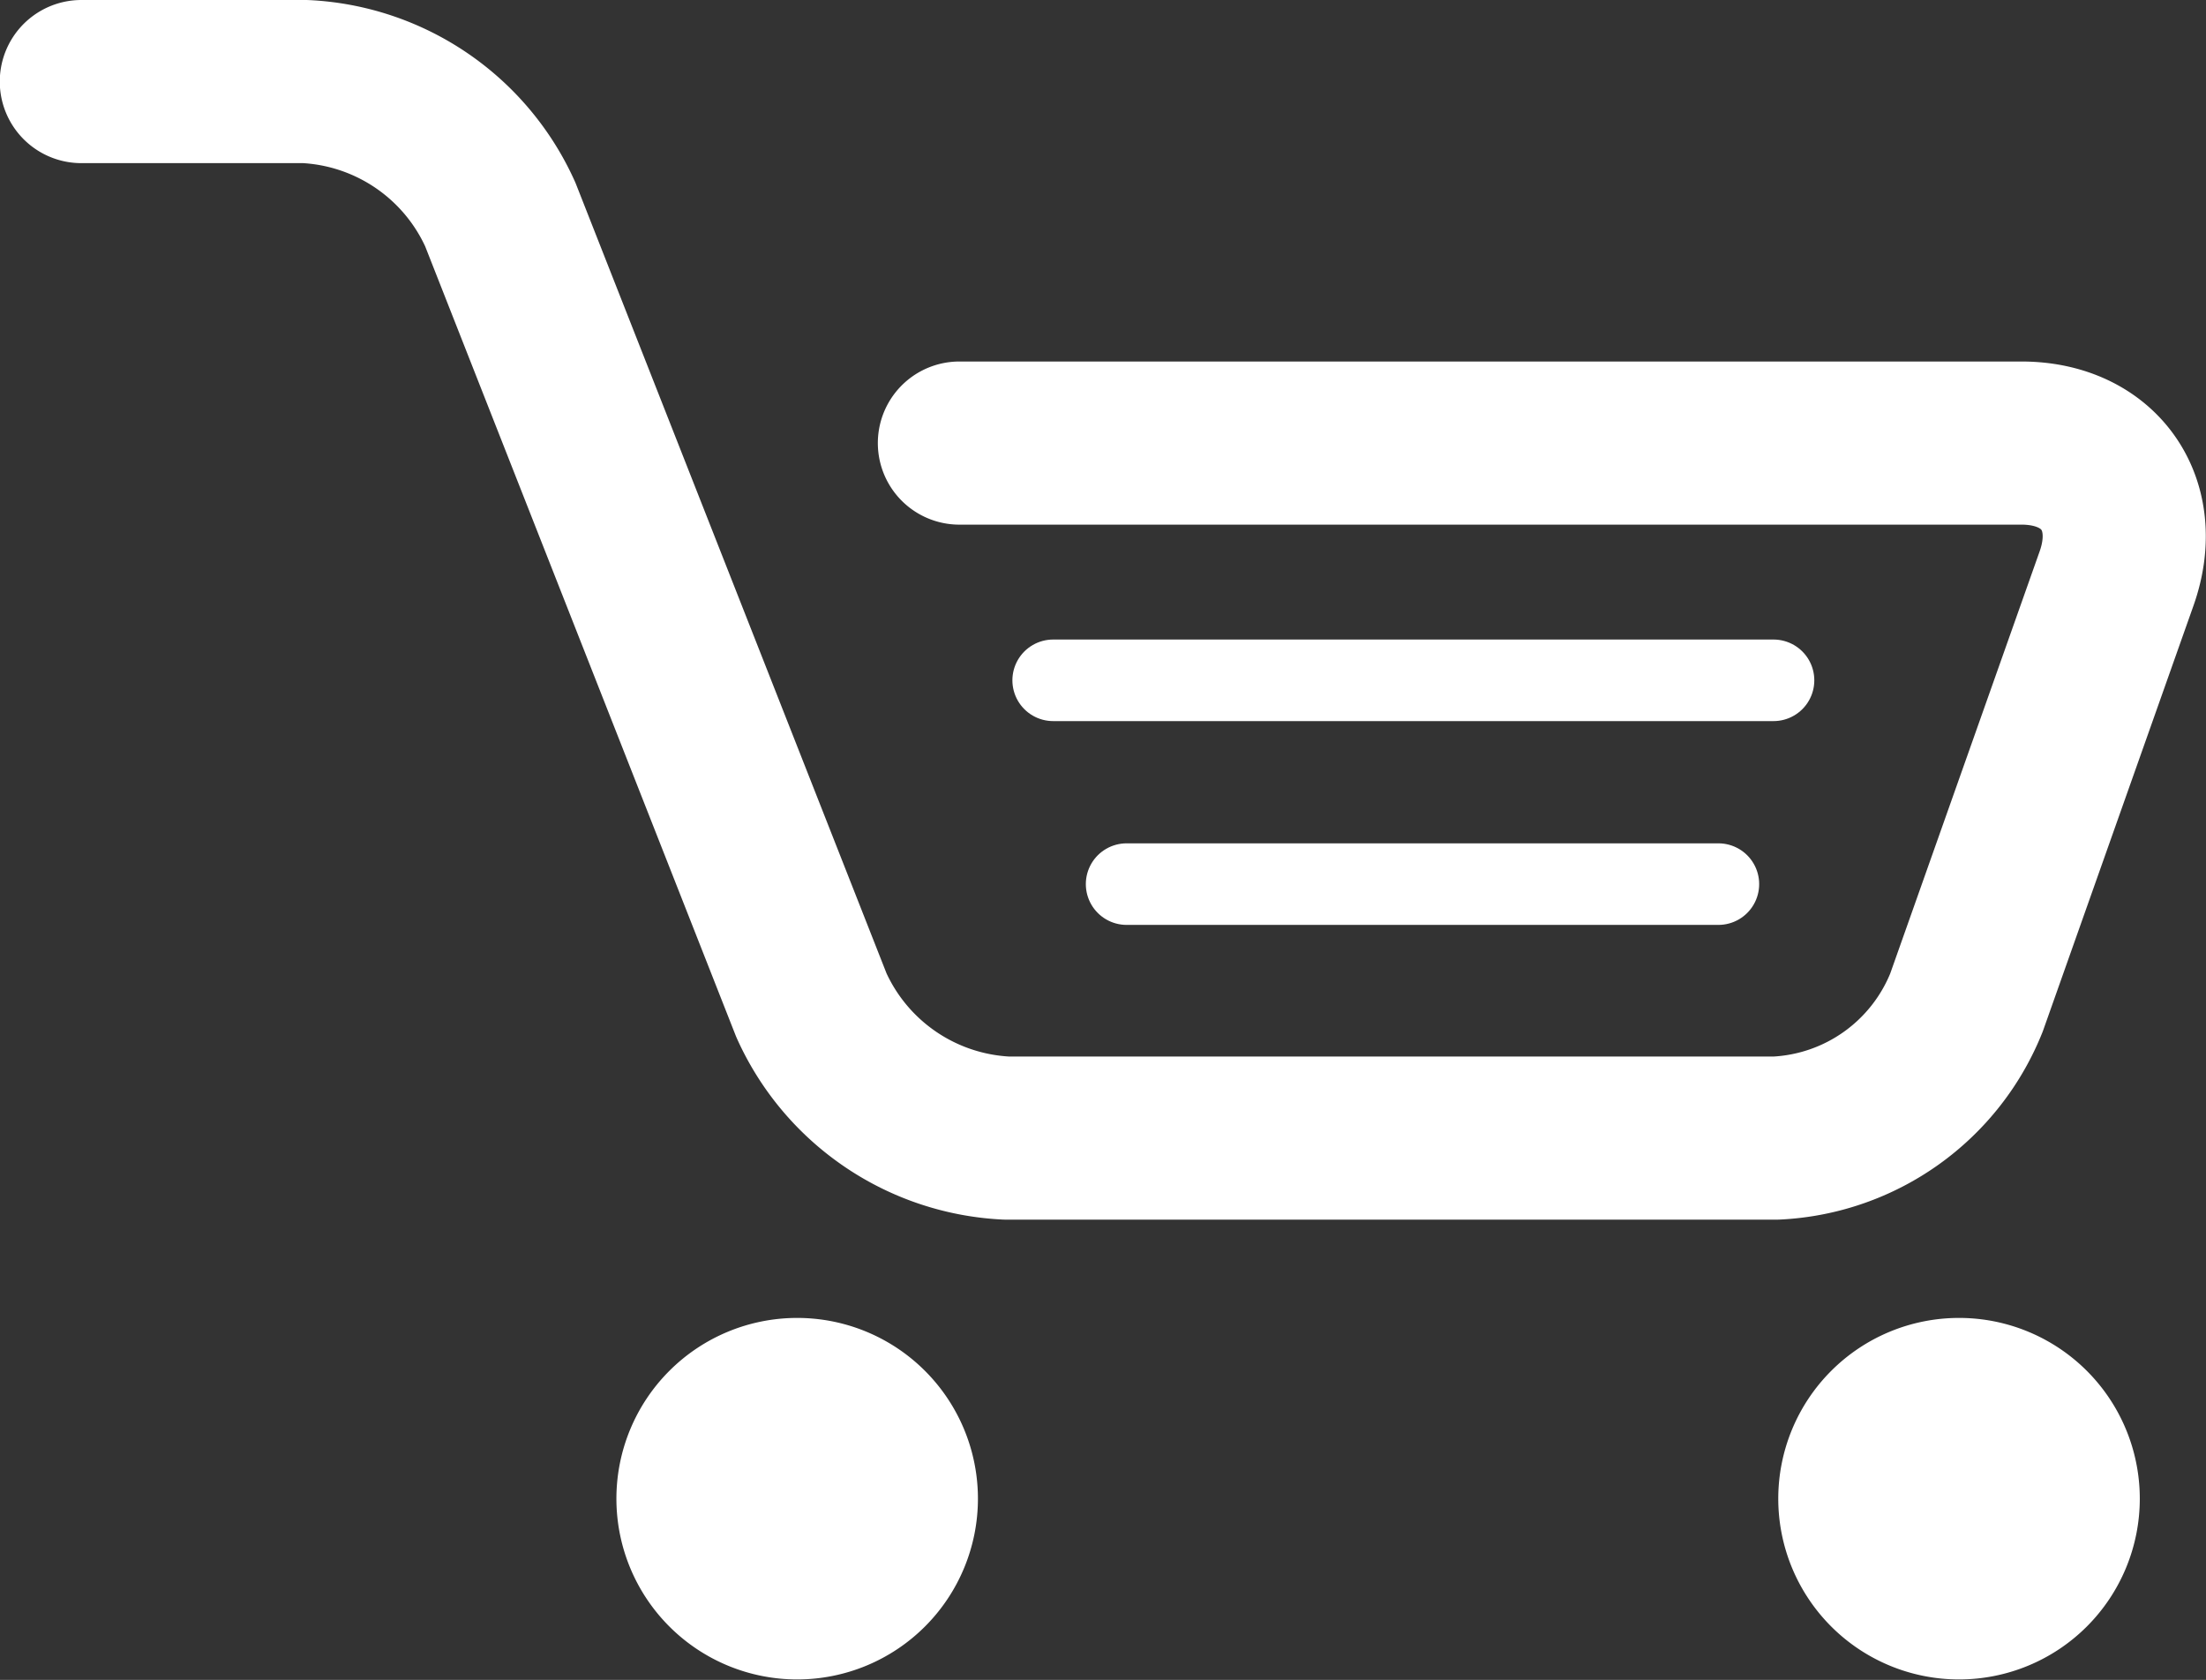 <svg id="Calque_1" data-name="Calque 1" xmlns="http://www.w3.org/2000/svg" viewBox="0 0 97.63 74.35"><rect x="0" y="0" width="97.63" height="74.35" fill="#333333" stroke="none"/><defs><style>.cls-1,.cls-3{fill:none;stroke:#fff;stroke-linecap:round;stroke-linejoin:round;}.cls-1{stroke-width:7.22px;}.cls-2{fill:#fff;}.cls-3{stroke-width:3.61px;}</style></defs><title>logo-pan</title><path class="cls-1" d="M4.38,4.45h9.91a10,10,0,0,1,8.63,5.88l13.77,35a10,10,0,0,0,8.63,5.88H79.39a9.57,9.57,0,0,0,8.42-6l6.64-18.76c1.16-3.27-.73-6-4.21-6h-47" transform="translate(-0.78 -0.84)"/><path class="cls-2" d="M44.06,67.17a8,8,0,1,1-8-8A8,8,0,0,1,44.06,67.17Z" transform="translate(-0.78 -0.84)"/><path class="cls-2" d="M95.48,67.17a8,8,0,1,1-8-8A8,8,0,0,1,95.48,67.17Z" transform="translate(-0.78 -0.84)"/><line class="cls-3" x1="46.61" y1="30.11" x2="78.49" y2="30.11"/><line class="cls-3" x1="49.86" y1="39.13" x2="76.05" y2="39.13"/></svg>